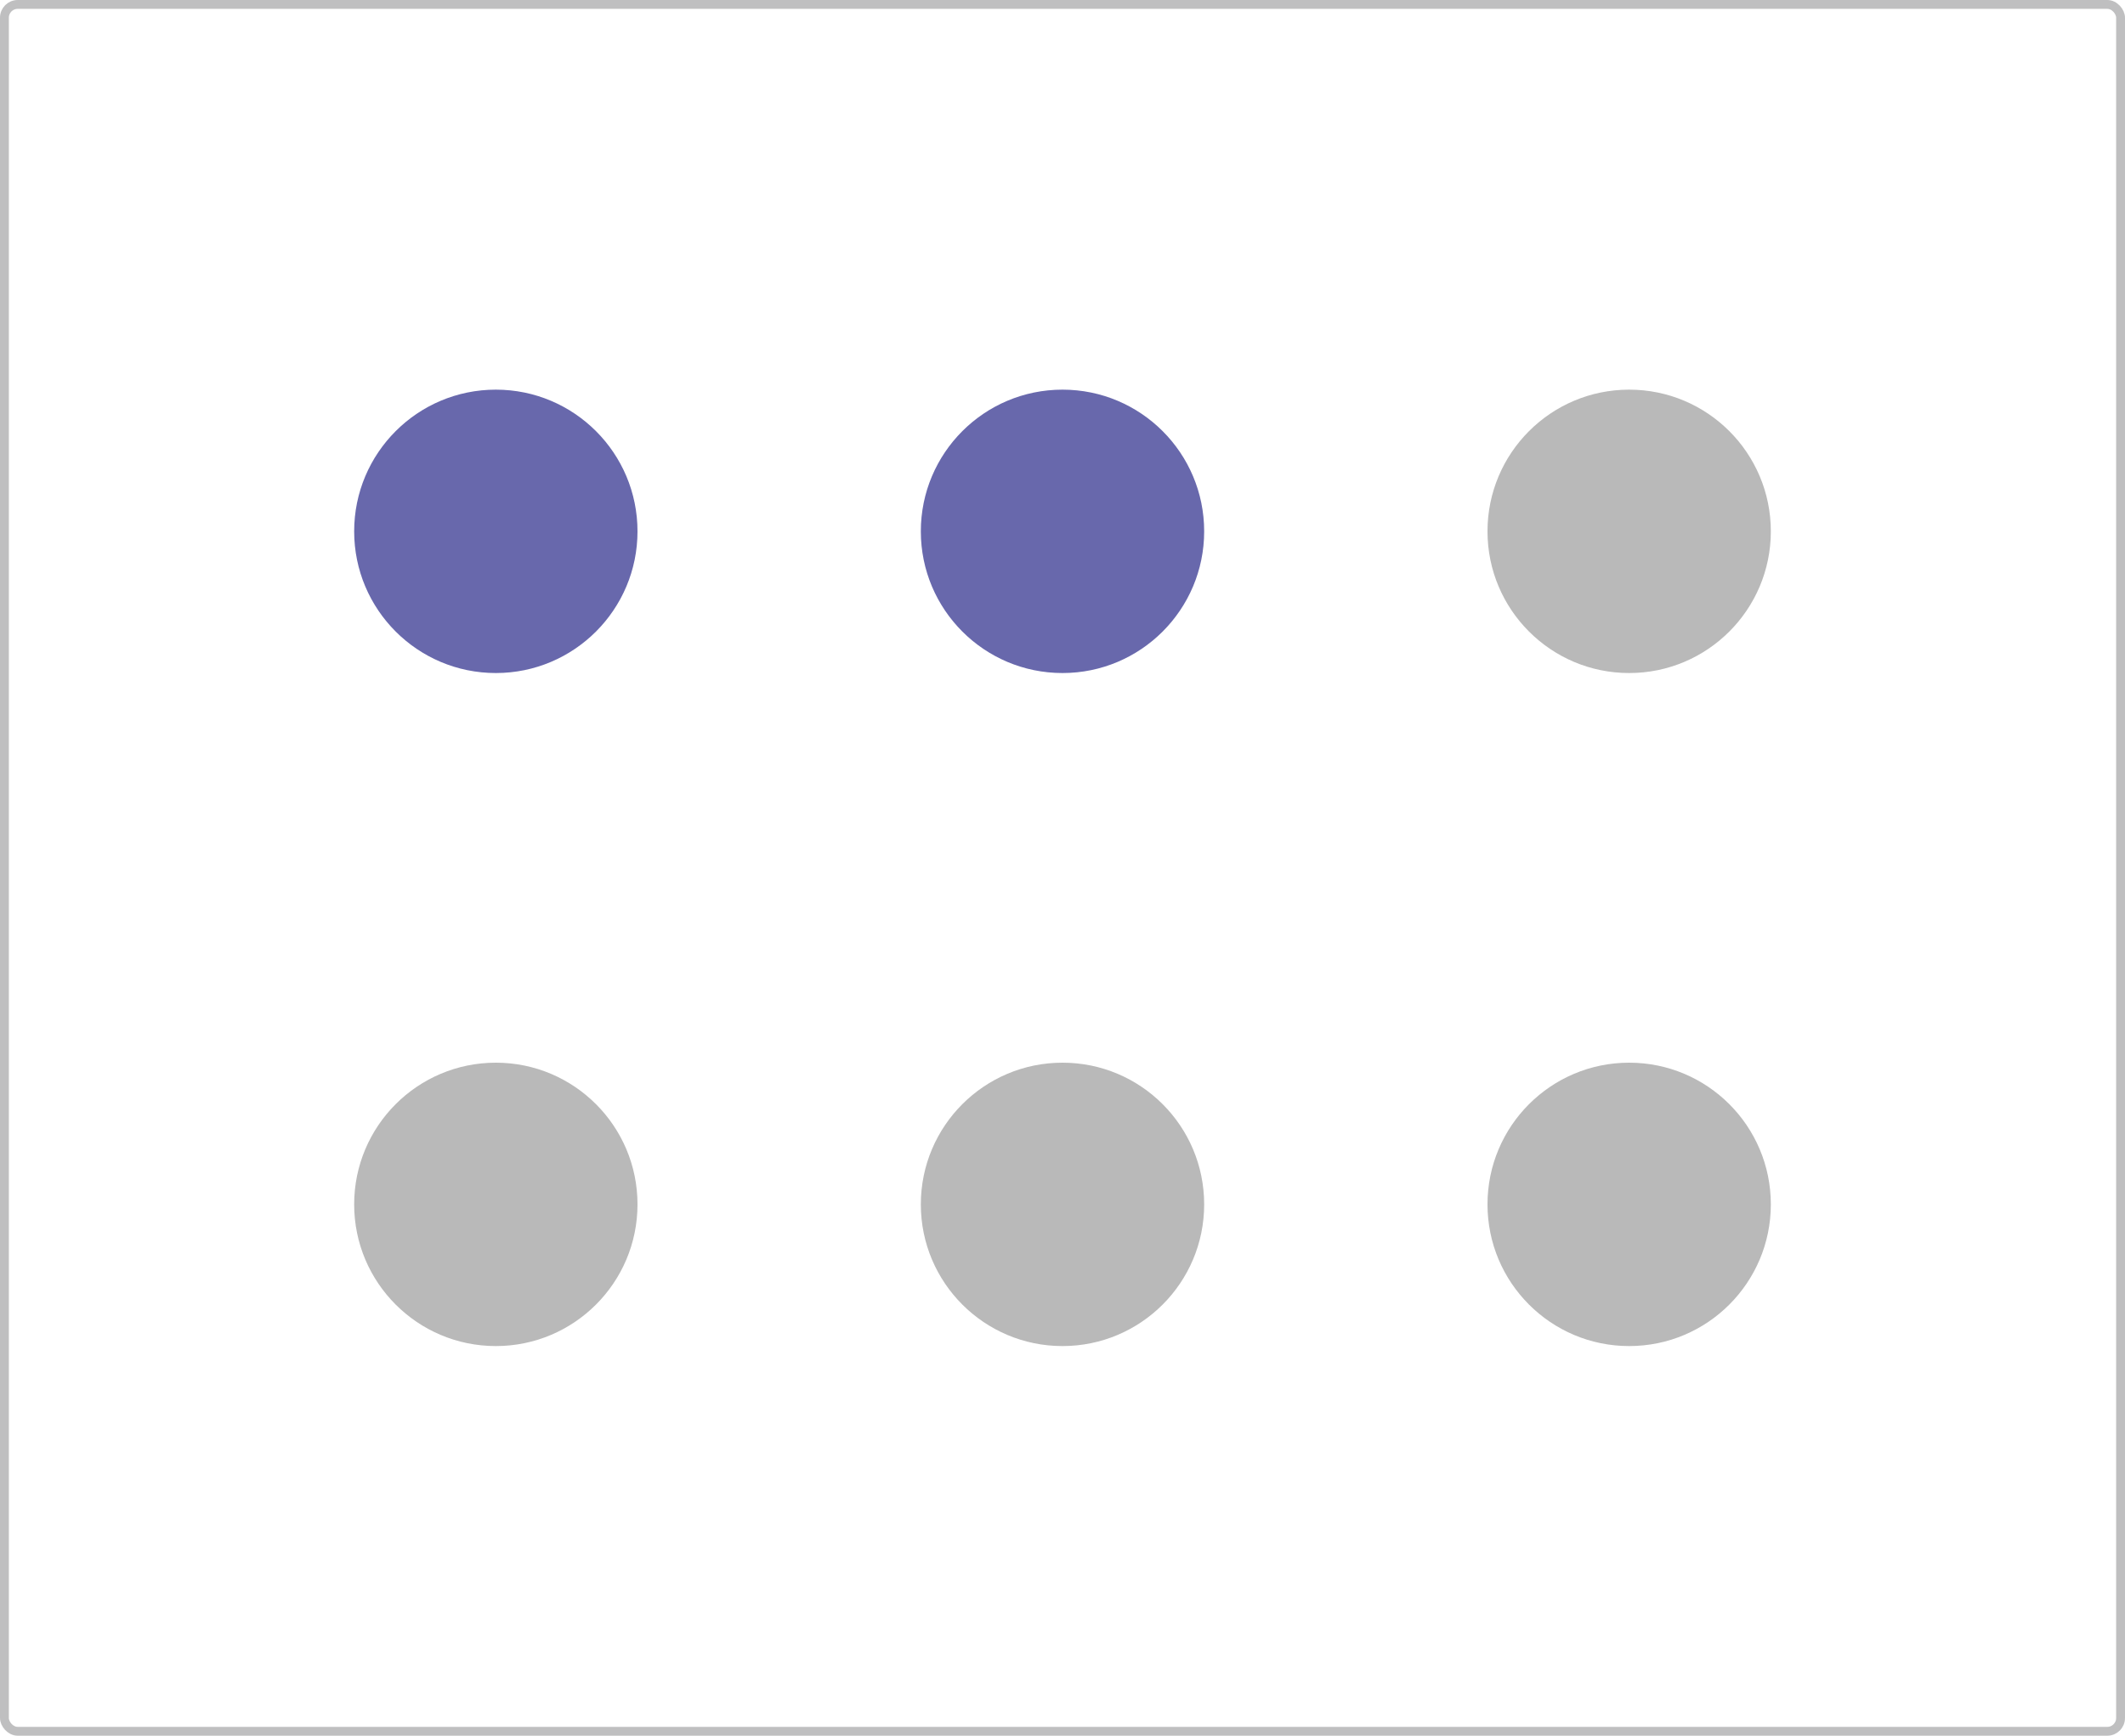 <?xml version="1.0" encoding="UTF-8"?> <svg xmlns="http://www.w3.org/2000/svg" width="240" height="196" viewBox="0 0 240 196" fill="none"> <rect x="0.5" y="0.5" width="239" height="195" rx="1.5" stroke="#29282D" stroke-opacity="0.3"></rect> <circle cx="56" cy="60" r="16" fill="#6868AC"></circle> <circle cx="56" cy="136" r="16" fill="#B9B9B9"></circle> <circle cx="120" cy="60" r="16" fill="#6868AC"></circle> <circle cx="120" cy="136" r="16" fill="#B9B9B9"></circle> <circle cx="184" cy="60" r="16" fill="#B9B9B9"></circle> <circle cx="184" cy="136" r="16" fill="#B9B9B9"></circle> </svg> 